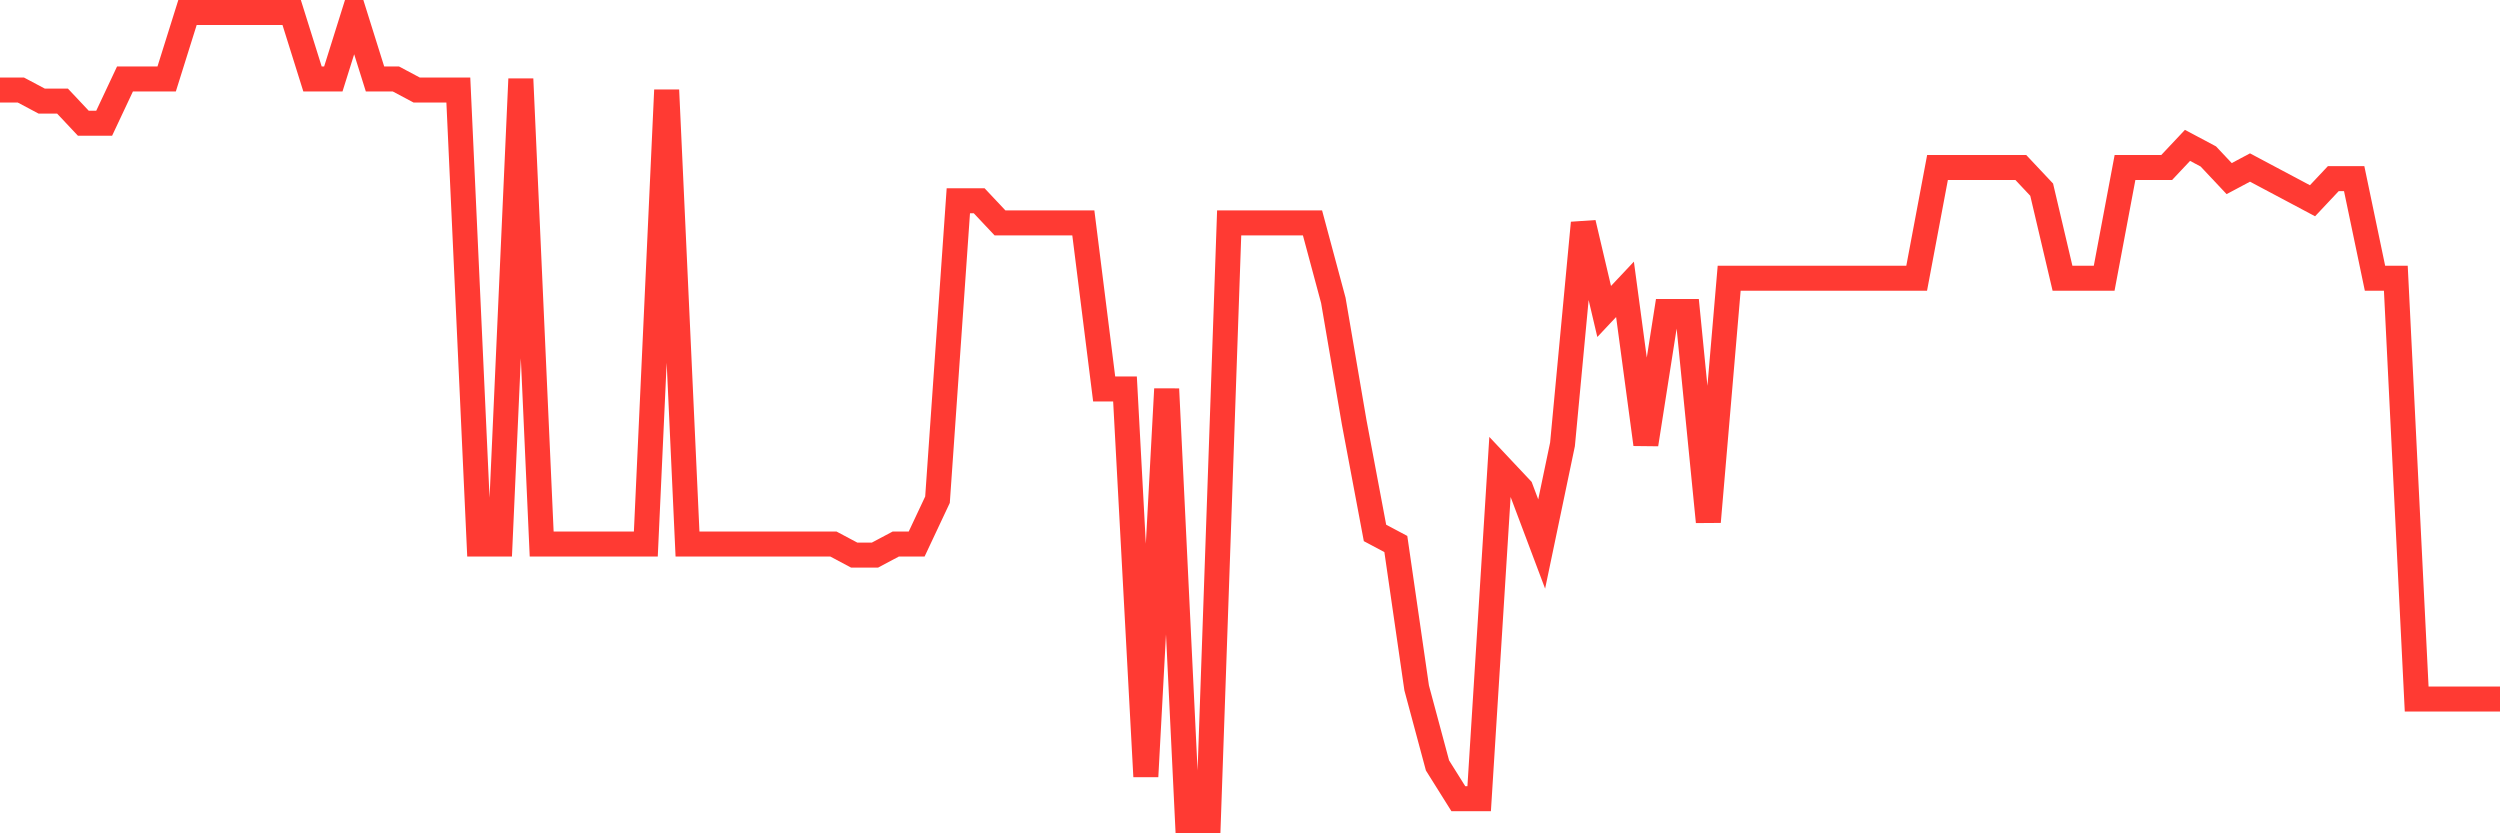 <svg
  xmlns="http://www.w3.org/2000/svg"
  xmlns:xlink="http://www.w3.org/1999/xlink"
  width="120"
  height="40"
  viewBox="0 0 120 40"
  preserveAspectRatio="none"
>
  <polyline
    points="0,4.321 1,4.321 2,4.852 3,4.852 4,5.915 5,5.915 6,3.789 7,3.789 8,3.789 9,0.6 10,0.6 11,0.6 12,0.6 13,0.6 14,0.6 15,3.789 16,3.789 17,0.6 18,3.789 19,3.789 20,4.321 21,4.321 22,4.321 23,26.112 24,26.112 25,3.789 26,26.112 27,26.112 28,26.112 29,26.112 30,26.112 31,26.112 32,4.321 33,26.112 34,26.112 35,26.112 36,26.112 37,26.112 38,26.112 39,26.112 40,26.112 41,26.644 42,26.644 43,26.112 44,26.112 45,23.986 46,9.636 47,9.636 48,10.699 49,10.699 50,10.699 51,10.699 52,10.699 53,18.671 54,18.671 55,37.274 56,18.671 57,39.4 58,39.4 59,10.699 60,10.699 61,10.699 62,10.699 63,10.699 64,14.419 65,20.266 66,25.581 67,26.112 68,33.022 69,36.742 70,38.337 71,38.337 72,22.392 73,23.455 74,26.112 75,21.329 76,10.699 77,14.951 78,13.888 79,21.329 80,14.951 81,14.951 82,25.049 83,13.356 84,13.356 85,13.356 86,13.356 87,13.356 88,13.356 89,13.356 90,13.356 91,13.356 92,13.356 93,8.041 94,8.041 95,8.041 96,8.041 97,8.041 98,9.104 99,13.356 100,13.356 101,13.356 102,8.041 103,8.041 104,8.041 105,6.978 106,7.51 107,8.573 108,8.041 109,8.573 110,9.104 111,9.636 112,8.573 113,8.573 114,13.356 115,13.356 116,33.553 117,33.553 118,33.553 119,33.553 120,33.553"
    fill="none"
    stroke="#ff3a33"
    stroke-width="1.2"
  >
  </polyline>
</svg>